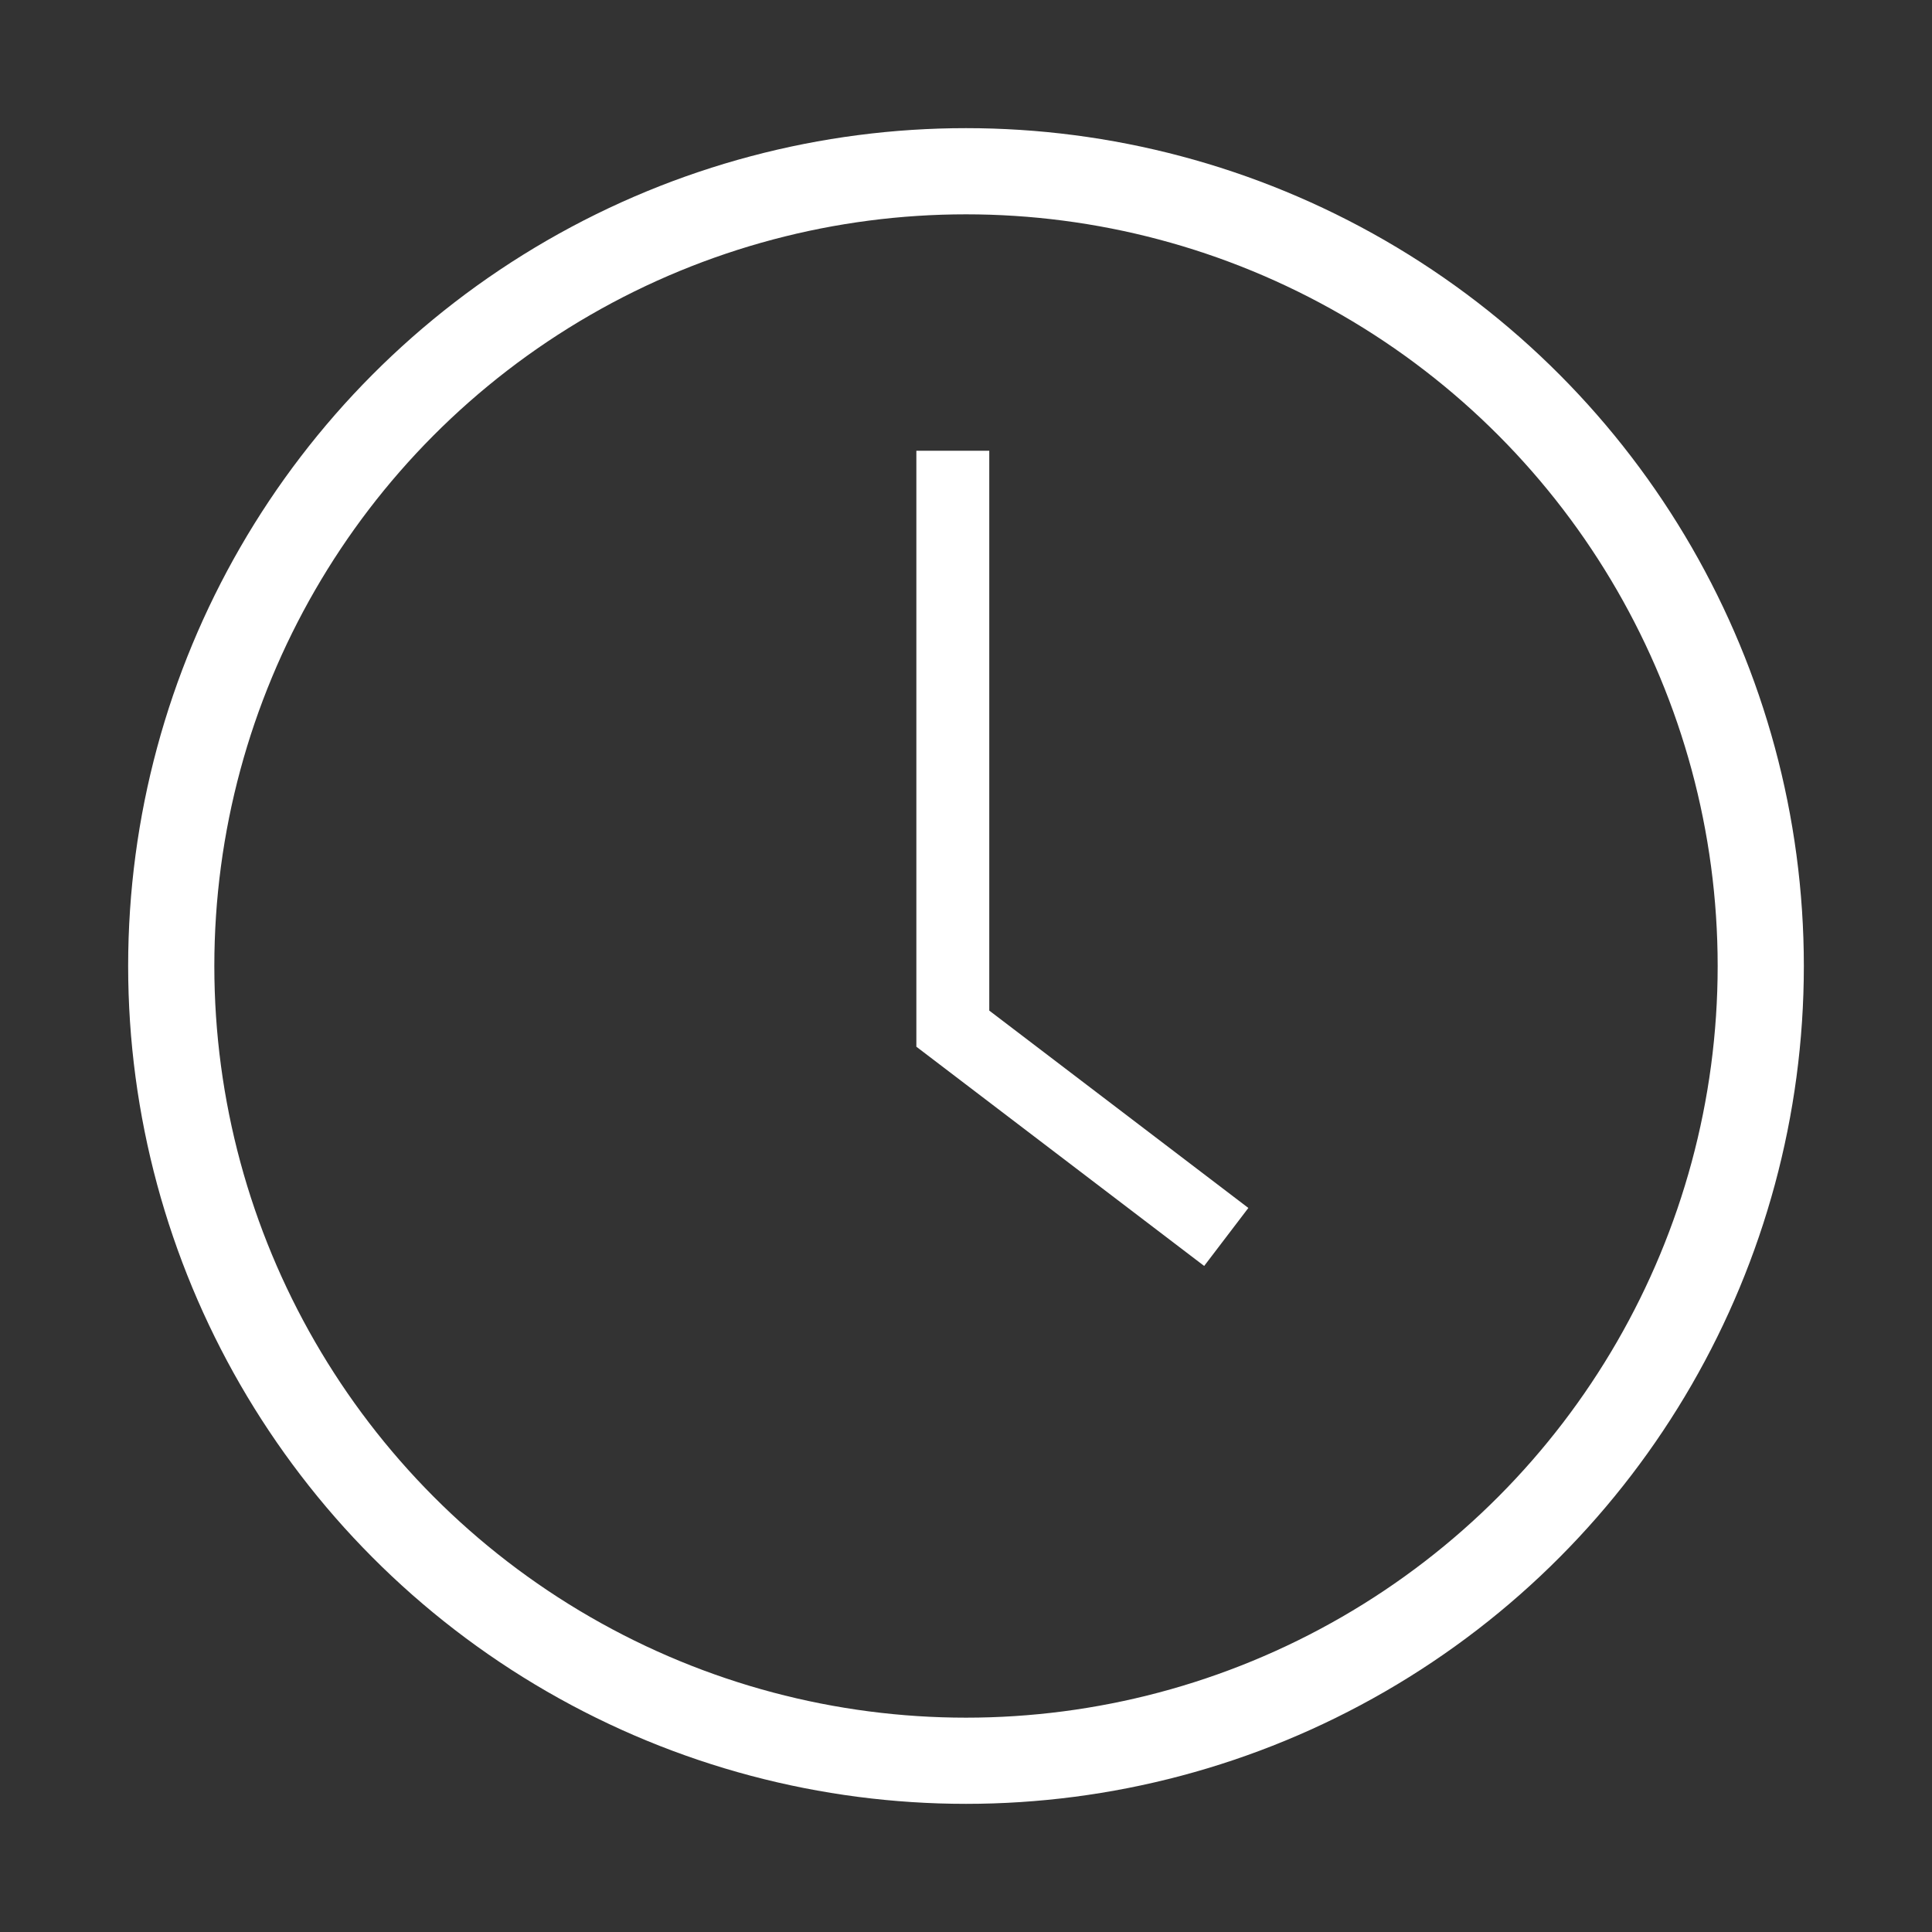 <svg xmlns="http://www.w3.org/2000/svg" xmlns:xlink="http://www.w3.org/1999/xlink" width="22.418" height="22.418" viewBox="0 0 22.418 22.418">
  <rect x="0" y="0" width="22.418" height="22.418" fill="#333333" stroke="none"/>
  <defs>
    <clipPath id="clip-path">
      <rect id="Rectangle_42" data-name="Rectangle 42" width="22.418" height="22.418" fill="none" stroke="#fff" stroke-width="1"/>
    </clipPath>
  </defs>
  <g id="Group_390" data-name="Group 390" transform="translate(2 2)">
    <g id="Group_389" data-name="Group 389" transform="translate(-2 -2)" clip-path="url(#clip-path)">
      <circle id="Ellipse_2" data-name="Ellipse 2" cx="9.222" cy="9.222" r="9.222" transform="translate(1.987 1.987)" fill="none" stroke="#fff" stroke-width="1"/>
      <path id="Path_475" data-name="Path 475" d="M34.8,12.762v6.706l3.173,2.417" transform="translate(-23.744 -7.532)" fill="none" stroke="#fff" stroke-width="0.846"/>
    </g>
  </g>
</svg>
